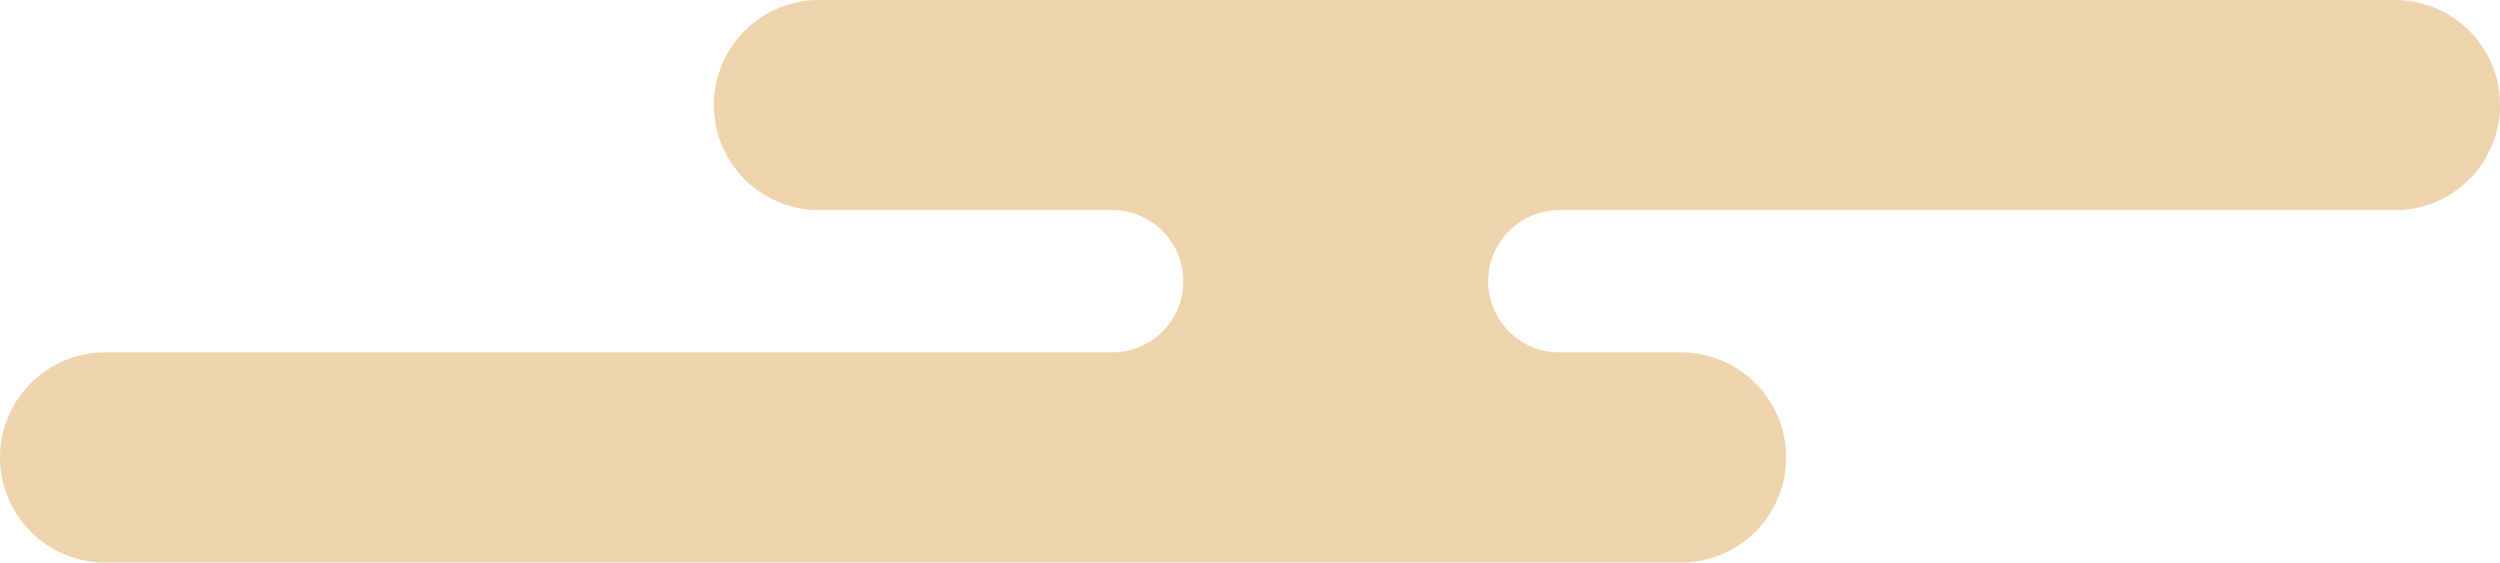 <svg xmlns="http://www.w3.org/2000/svg" width="253.331" height="57" viewBox="0 0 253.331 57">
  <path id="パス_259" data-name="パス 259" d="M-1454.1,1160.814h-159.7a10.647,10.647,0,0,0-10.647,10.647,10.647,10.647,0,0,0,10.647,10.647h29.714a7.207,7.207,0,0,1,7.207,7.207,7.207,7.207,0,0,1-7.207,7.207H-1686.14a10.647,10.647,0,0,0-10.647,10.647,10.647,10.647,0,0,0,10.647,10.646h159.7a10.647,10.647,0,0,0,10.647-10.646,10.647,10.647,0,0,0-10.647-10.647h-12.339a7.207,7.207,0,0,1-7.207-7.207,7.206,7.206,0,0,1,7.207-7.207h84.678a10.647,10.647,0,0,0,10.647-10.647A10.647,10.647,0,0,0-1454.1,1160.814Z" transform="translate(1696.787 -1160.814)" fill="#e5b576" opacity="0.6"/>
</svg>
